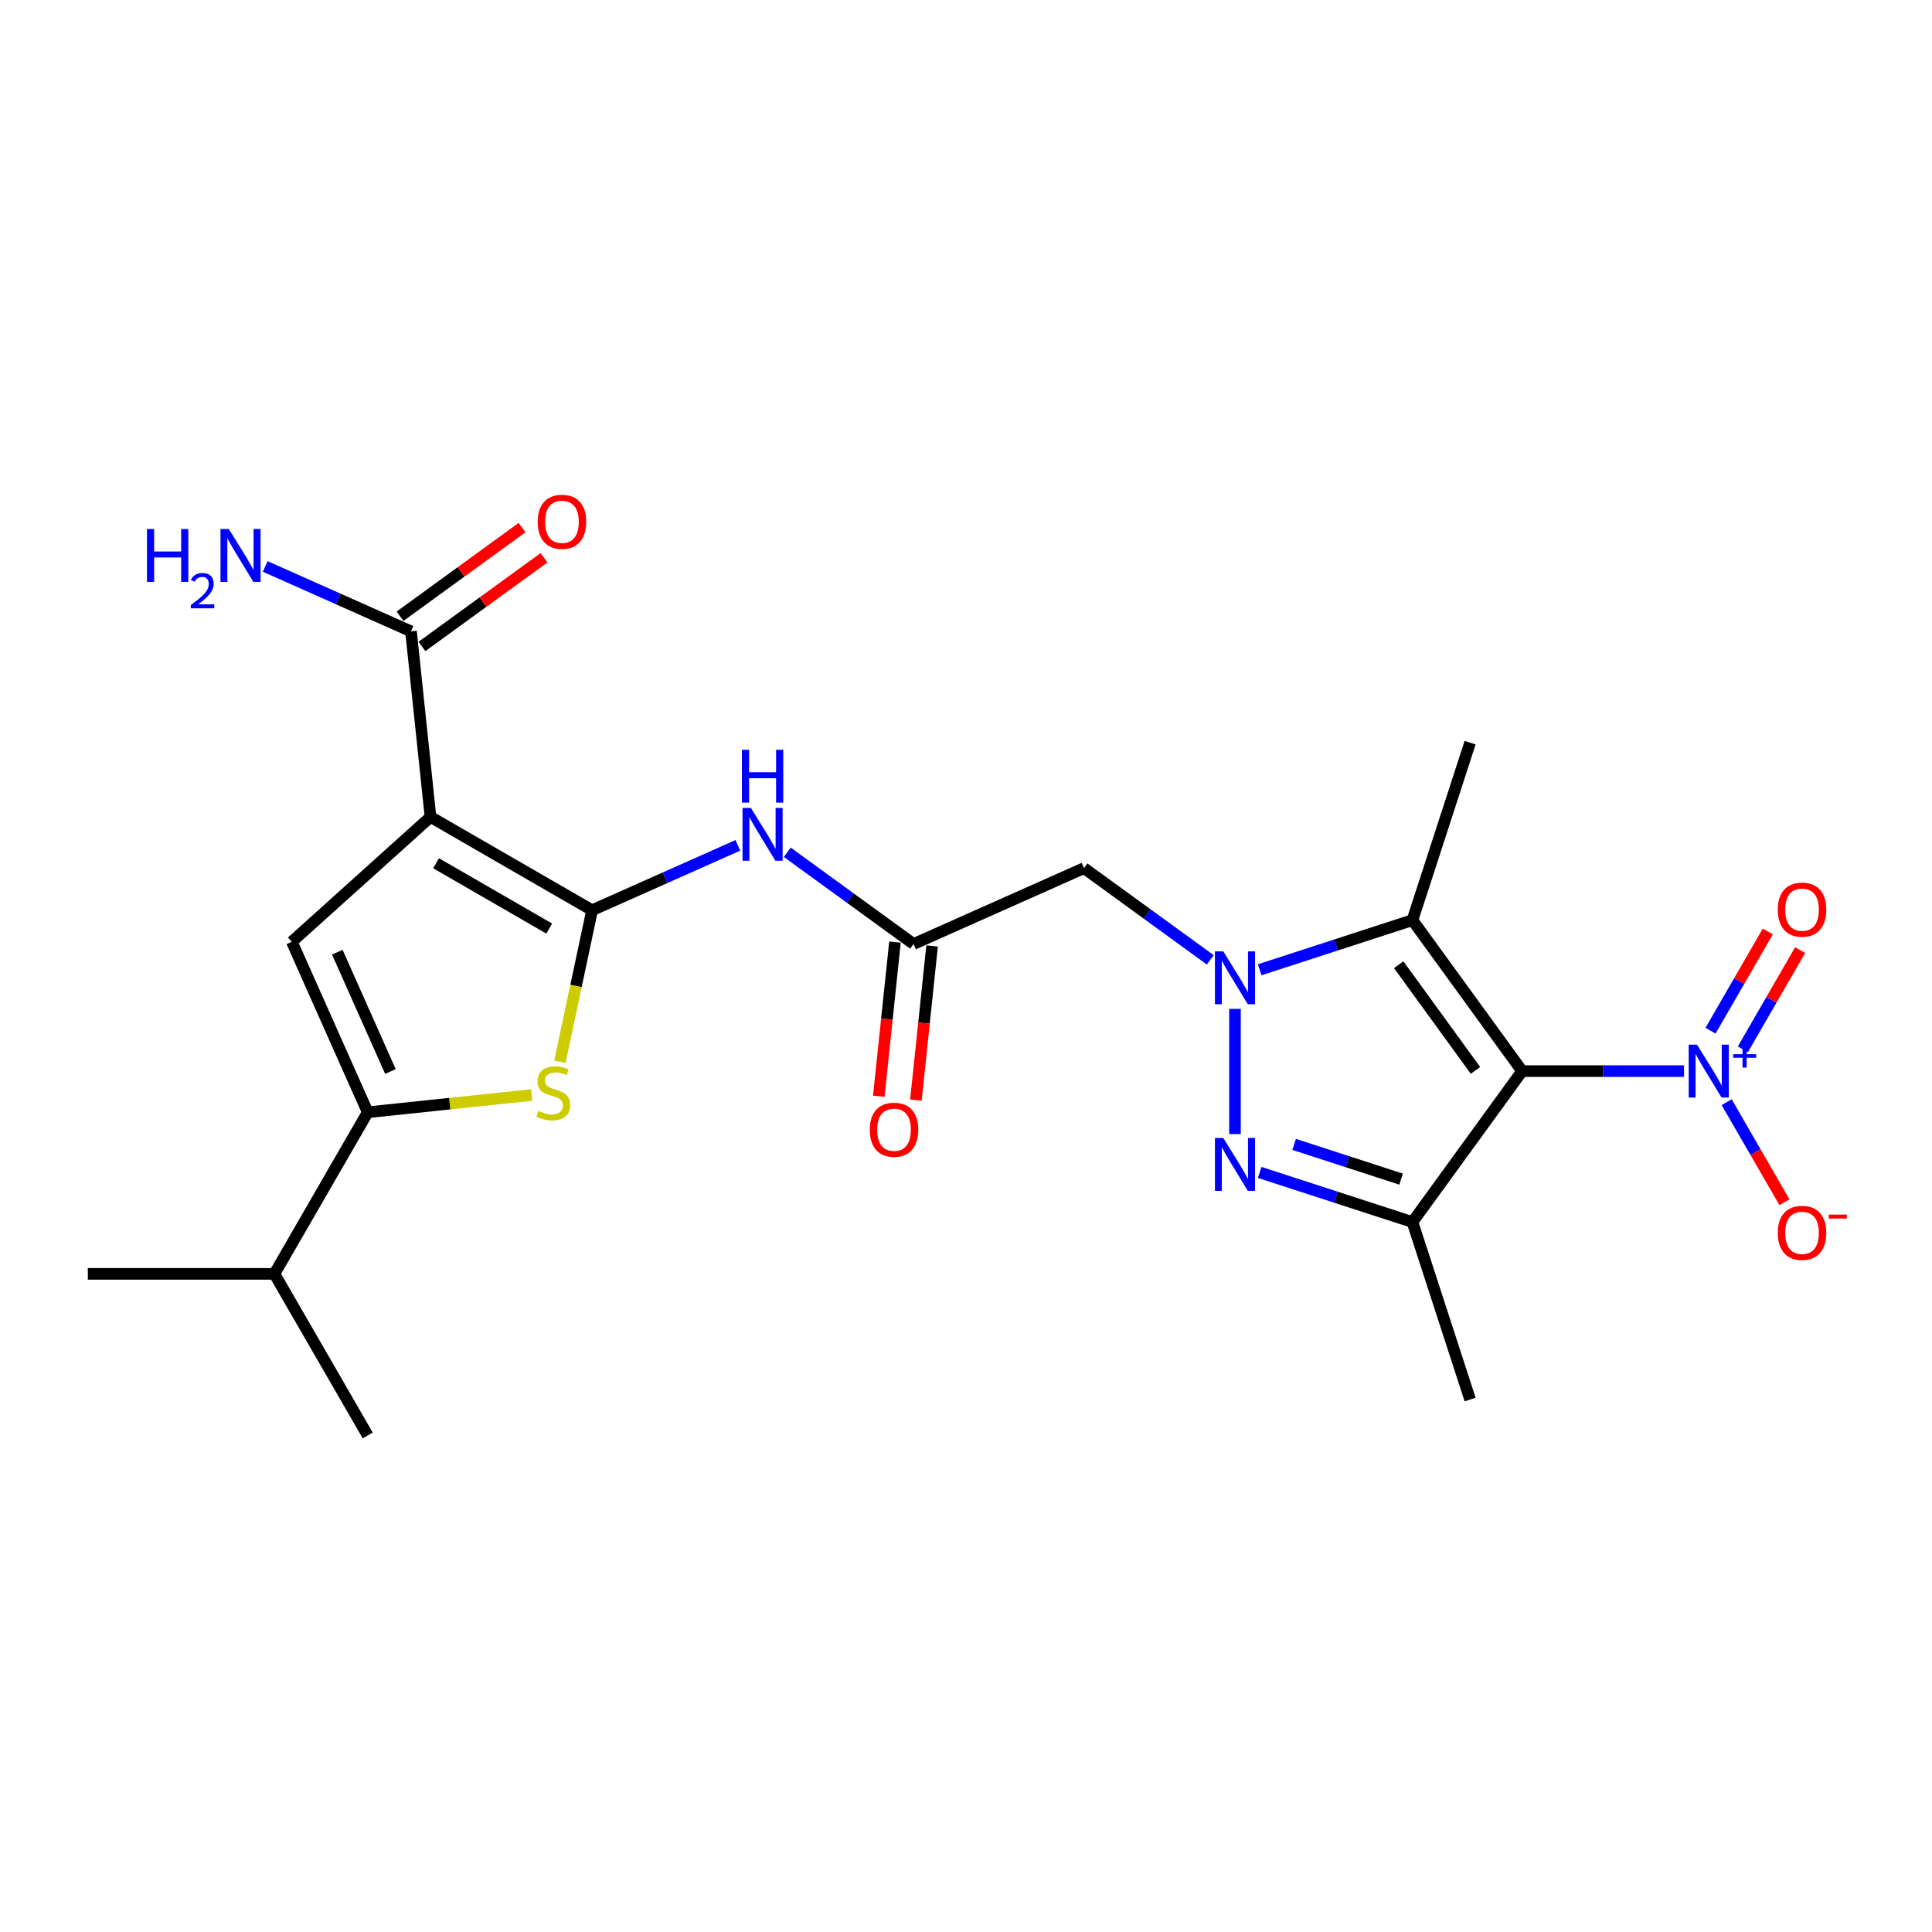 <?xml version='1.0' encoding='iso-8859-1'?>
<svg version='1.1' baseProfile='full'
              xmlns='http://www.w3.org/2000/svg'
                      xmlns:rdkit='http://www.rdkit.org/xml'
                      xmlns:xlink='http://www.w3.org/1999/xlink'
                  xml:space='preserve'
width='1000px' height='1000px' viewBox='0 0 1000 1000'>
<!-- END OF HEADER -->
<rect style='opacity:1.0;fill:#FFFFFF;stroke:none' width='1000' height='1000' x='0' y='0'> </rect>
<path class='bond-4' d='M 787.853,554.401 L 731.081,476.262' style='fill:none;fill-rule:evenodd;stroke:#000000;stroke-width:6px;stroke-linecap:butt;stroke-linejoin:miter;stroke-opacity:1' />
<path class='bond-4' d='M 763.709,554.035 L 723.969,499.337' style='fill:none;fill-rule:evenodd;stroke:#000000;stroke-width:6px;stroke-linecap:butt;stroke-linejoin:miter;stroke-opacity:1' />
<path class='bond-5' d='M 787.853,554.401 L 731.081,632.541' style='fill:none;fill-rule:evenodd;stroke:#000000;stroke-width:6px;stroke-linecap:butt;stroke-linejoin:miter;stroke-opacity:1' />
<path class='bond-6' d='M 787.853,554.401 L 829.752,554.401' style='fill:none;fill-rule:evenodd;stroke:#000000;stroke-width:6px;stroke-linecap:butt;stroke-linejoin:miter;stroke-opacity:1' />
<path class='bond-6' d='M 829.752,554.401 L 871.651,554.401' style='fill:none;fill-rule:evenodd;stroke:#0000FF;stroke-width:6px;stroke-linecap:butt;stroke-linejoin:miter;stroke-opacity:1' />
<path class='bond-0' d='M 306.472,471.135 L 344.195,454.339' style='fill:none;fill-rule:evenodd;stroke:#000000;stroke-width:6px;stroke-linecap:butt;stroke-linejoin:miter;stroke-opacity:1' />
<path class='bond-0' d='M 344.195,454.339 L 381.919,437.543' style='fill:none;fill-rule:evenodd;stroke:#0000FF;stroke-width:6px;stroke-linecap:butt;stroke-linejoin:miter;stroke-opacity:1' />
<path class='bond-2' d='M 306.472,471.135 L 222.826,422.842' style='fill:none;fill-rule:evenodd;stroke:#000000;stroke-width:6px;stroke-linecap:butt;stroke-linejoin:miter;stroke-opacity:1' />
<path class='bond-2' d='M 284.266,480.62 L 225.714,446.815' style='fill:none;fill-rule:evenodd;stroke:#000000;stroke-width:6px;stroke-linecap:butt;stroke-linejoin:miter;stroke-opacity:1' />
<path class='bond-7' d='M 306.472,471.135 L 298.137,510.346' style='fill:none;fill-rule:evenodd;stroke:#000000;stroke-width:6px;stroke-linecap:butt;stroke-linejoin:miter;stroke-opacity:1' />
<path class='bond-7' d='M 298.137,510.346 L 289.802,549.557' style='fill:none;fill-rule:evenodd;stroke:#CCCC00;stroke-width:6px;stroke-linecap:butt;stroke-linejoin:miter;stroke-opacity:1' />
<path class='bond-1' d='M 652.01,501.953 L 691.546,489.107' style='fill:none;fill-rule:evenodd;stroke:#0000FF;stroke-width:6px;stroke-linecap:butt;stroke-linejoin:miter;stroke-opacity:1' />
<path class='bond-1' d='M 691.546,489.107 L 731.081,476.262' style='fill:none;fill-rule:evenodd;stroke:#000000;stroke-width:6px;stroke-linecap:butt;stroke-linejoin:miter;stroke-opacity:1' />
<path class='bond-11' d='M 626.434,496.817 L 593.758,473.077' style='fill:none;fill-rule:evenodd;stroke:#0000FF;stroke-width:6px;stroke-linecap:butt;stroke-linejoin:miter;stroke-opacity:1' />
<path class='bond-11' d='M 593.758,473.077 L 561.083,449.336' style='fill:none;fill-rule:evenodd;stroke:#000000;stroke-width:6px;stroke-linecap:butt;stroke-linejoin:miter;stroke-opacity:1' />
<path class='bond-24' d='M 639.222,522.199 L 639.222,587.005' style='fill:none;fill-rule:evenodd;stroke:#0000FF;stroke-width:6px;stroke-linecap:butt;stroke-linejoin:miter;stroke-opacity:1' />
<path class='bond-8' d='M 222.826,422.842 L 151.048,487.47' style='fill:none;fill-rule:evenodd;stroke:#000000;stroke-width:6px;stroke-linecap:butt;stroke-linejoin:miter;stroke-opacity:1' />
<path class='bond-12' d='M 222.826,422.842 L 212.73,326.785' style='fill:none;fill-rule:evenodd;stroke:#000000;stroke-width:6px;stroke-linecap:butt;stroke-linejoin:miter;stroke-opacity:1' />
<path class='bond-3' d='M 652.01,606.849 L 691.546,619.695' style='fill:none;fill-rule:evenodd;stroke:#0000FF;stroke-width:6px;stroke-linecap:butt;stroke-linejoin:miter;stroke-opacity:1' />
<path class='bond-3' d='M 691.546,619.695 L 731.081,632.541' style='fill:none;fill-rule:evenodd;stroke:#000000;stroke-width:6px;stroke-linecap:butt;stroke-linejoin:miter;stroke-opacity:1' />
<path class='bond-3' d='M 669.84,592.331 L 697.515,601.323' style='fill:none;fill-rule:evenodd;stroke:#0000FF;stroke-width:6px;stroke-linecap:butt;stroke-linejoin:miter;stroke-opacity:1' />
<path class='bond-3' d='M 697.515,601.323 L 725.19,610.315' style='fill:none;fill-rule:evenodd;stroke:#000000;stroke-width:6px;stroke-linecap:butt;stroke-linejoin:miter;stroke-opacity:1' />
<path class='bond-20' d='M 731.081,476.262 L 760.928,384.403' style='fill:none;fill-rule:evenodd;stroke:#000000;stroke-width:6px;stroke-linecap:butt;stroke-linejoin:miter;stroke-opacity:1' />
<path class='bond-21' d='M 731.081,632.541 L 760.928,724.4' style='fill:none;fill-rule:evenodd;stroke:#000000;stroke-width:6px;stroke-linecap:butt;stroke-linejoin:miter;stroke-opacity:1' />
<path class='bond-14' d='M 893.729,570.492 L 908.675,596.379' style='fill:none;fill-rule:evenodd;stroke:#0000FF;stroke-width:6px;stroke-linecap:butt;stroke-linejoin:miter;stroke-opacity:1' />
<path class='bond-14' d='M 908.675,596.379 L 923.62,622.266' style='fill:none;fill-rule:evenodd;stroke:#FF0000;stroke-width:6px;stroke-linecap:butt;stroke-linejoin:miter;stroke-opacity:1' />
<path class='bond-15' d='M 902.093,543.139 L 916.916,517.465' style='fill:none;fill-rule:evenodd;stroke:#0000FF;stroke-width:6px;stroke-linecap:butt;stroke-linejoin:miter;stroke-opacity:1' />
<path class='bond-15' d='M 916.916,517.465 L 931.739,491.791' style='fill:none;fill-rule:evenodd;stroke:#FF0000;stroke-width:6px;stroke-linecap:butt;stroke-linejoin:miter;stroke-opacity:1' />
<path class='bond-15' d='M 885.364,533.481 L 900.187,507.806' style='fill:none;fill-rule:evenodd;stroke:#0000FF;stroke-width:6px;stroke-linecap:butt;stroke-linejoin:miter;stroke-opacity:1' />
<path class='bond-15' d='M 900.187,507.806 L 915.01,482.132' style='fill:none;fill-rule:evenodd;stroke:#FF0000;stroke-width:6px;stroke-linecap:butt;stroke-linejoin:miter;stroke-opacity:1' />
<path class='bond-9' d='M 275.206,566.786 L 232.77,571.246' style='fill:none;fill-rule:evenodd;stroke:#CCCC00;stroke-width:6px;stroke-linecap:butt;stroke-linejoin:miter;stroke-opacity:1' />
<path class='bond-9' d='M 232.77,571.246 L 190.333,575.706' style='fill:none;fill-rule:evenodd;stroke:#000000;stroke-width:6px;stroke-linecap:butt;stroke-linejoin:miter;stroke-opacity:1' />
<path class='bond-25' d='M 151.048,487.47 L 190.333,575.706' style='fill:none;fill-rule:evenodd;stroke:#000000;stroke-width:6px;stroke-linecap:butt;stroke-linejoin:miter;stroke-opacity:1' />
<path class='bond-25' d='M 174.588,492.849 L 202.088,554.614' style='fill:none;fill-rule:evenodd;stroke:#000000;stroke-width:6px;stroke-linecap:butt;stroke-linejoin:miter;stroke-opacity:1' />
<path class='bond-18' d='M 190.333,575.706 L 142.04,659.352' style='fill:none;fill-rule:evenodd;stroke:#000000;stroke-width:6px;stroke-linecap:butt;stroke-linejoin:miter;stroke-opacity:1' />
<path class='bond-10' d='M 407.495,441.141 L 440.171,464.881' style='fill:none;fill-rule:evenodd;stroke:#0000FF;stroke-width:6px;stroke-linecap:butt;stroke-linejoin:miter;stroke-opacity:1' />
<path class='bond-10' d='M 440.171,464.881 L 472.847,488.621' style='fill:none;fill-rule:evenodd;stroke:#000000;stroke-width:6px;stroke-linecap:butt;stroke-linejoin:miter;stroke-opacity:1' />
<path class='bond-13' d='M 561.083,449.336 L 472.847,488.621' style='fill:none;fill-rule:evenodd;stroke:#000000;stroke-width:6px;stroke-linecap:butt;stroke-linejoin:miter;stroke-opacity:1' />
<path class='bond-16' d='M 218.407,334.599 L 249.991,311.651' style='fill:none;fill-rule:evenodd;stroke:#000000;stroke-width:6px;stroke-linecap:butt;stroke-linejoin:miter;stroke-opacity:1' />
<path class='bond-16' d='M 249.991,311.651 L 281.576,288.704' style='fill:none;fill-rule:evenodd;stroke:#FF0000;stroke-width:6px;stroke-linecap:butt;stroke-linejoin:miter;stroke-opacity:1' />
<path class='bond-16' d='M 207.053,318.971 L 238.637,296.024' style='fill:none;fill-rule:evenodd;stroke:#000000;stroke-width:6px;stroke-linecap:butt;stroke-linejoin:miter;stroke-opacity:1' />
<path class='bond-16' d='M 238.637,296.024 L 270.221,273.076' style='fill:none;fill-rule:evenodd;stroke:#FF0000;stroke-width:6px;stroke-linecap:butt;stroke-linejoin:miter;stroke-opacity:1' />
<path class='bond-19' d='M 212.73,326.785 L 175.006,309.989' style='fill:none;fill-rule:evenodd;stroke:#000000;stroke-width:6px;stroke-linecap:butt;stroke-linejoin:miter;stroke-opacity:1' />
<path class='bond-19' d='M 175.006,309.989 L 137.282,293.193' style='fill:none;fill-rule:evenodd;stroke:#0000FF;stroke-width:6px;stroke-linecap:butt;stroke-linejoin:miter;stroke-opacity:1' />
<path class='bond-17' d='M 463.241,487.612 L 459.047,527.517' style='fill:none;fill-rule:evenodd;stroke:#000000;stroke-width:6px;stroke-linecap:butt;stroke-linejoin:miter;stroke-opacity:1' />
<path class='bond-17' d='M 459.047,527.517 L 454.853,567.423' style='fill:none;fill-rule:evenodd;stroke:#FF0000;stroke-width:6px;stroke-linecap:butt;stroke-linejoin:miter;stroke-opacity:1' />
<path class='bond-17' d='M 482.453,489.631 L 478.258,529.537' style='fill:none;fill-rule:evenodd;stroke:#000000;stroke-width:6px;stroke-linecap:butt;stroke-linejoin:miter;stroke-opacity:1' />
<path class='bond-17' d='M 478.258,529.537 L 474.064,569.442' style='fill:none;fill-rule:evenodd;stroke:#FF0000;stroke-width:6px;stroke-linecap:butt;stroke-linejoin:miter;stroke-opacity:1' />
<path class='bond-22' d='M 142.04,659.352 L 190.333,742.998' style='fill:none;fill-rule:evenodd;stroke:#000000;stroke-width:6px;stroke-linecap:butt;stroke-linejoin:miter;stroke-opacity:1' />
<path class='bond-23' d='M 142.04,659.352 L 45.455,659.352' style='fill:none;fill-rule:evenodd;stroke:#000000;stroke-width:6px;stroke-linecap:butt;stroke-linejoin:miter;stroke-opacity:1' />
<path  class='atom-2' d='M 633.176 492.432
L 642.139 506.92
Q 643.028 508.349, 644.457 510.938
Q 645.887 513.526, 645.964 513.681
L 645.964 492.432
L 649.596 492.432
L 649.596 519.785
L 645.848 519.785
L 636.228 503.945
Q 635.108 502.09, 633.91 499.965
Q 632.751 497.84, 632.403 497.184
L 632.403 519.785
L 628.849 519.785
L 628.849 492.432
L 633.176 492.432
' fill='#0000FF'/>
<path  class='atom-4' d='M 633.176 589.018
L 642.139 603.505
Q 643.028 604.935, 644.457 607.523
Q 645.887 610.112, 645.964 610.266
L 645.964 589.018
L 649.596 589.018
L 649.596 616.371
L 645.848 616.371
L 636.228 600.531
Q 635.108 598.676, 633.91 596.551
Q 632.751 594.426, 632.403 593.77
L 632.403 616.371
L 628.849 616.371
L 628.849 589.018
L 633.176 589.018
' fill='#0000FF'/>
<path  class='atom-7' d='M 878.392 540.725
L 887.355 555.212
Q 888.244 556.642, 889.674 559.23
Q 891.103 561.819, 891.18 561.974
L 891.18 540.725
L 894.812 540.725
L 894.812 568.078
L 891.064 568.078
L 881.444 552.238
Q 880.324 550.383, 879.126 548.258
Q 877.967 546.133, 877.62 545.477
L 877.62 568.078
L 874.065 568.078
L 874.065 540.725
L 878.392 540.725
' fill='#0000FF'/>
<path  class='atom-7' d='M 897.107 545.655
L 901.926 545.655
L 901.926 540.581
L 904.068 540.581
L 904.068 545.655
L 909.015 545.655
L 909.015 547.491
L 904.068 547.491
L 904.068 552.591
L 901.926 552.591
L 901.926 547.491
L 897.107 547.491
L 897.107 545.655
' fill='#0000FF'/>
<path  class='atom-8' d='M 278.663 574.998
Q 278.972 575.114, 280.247 575.655
Q 281.522 576.196, 282.913 576.544
Q 284.343 576.853, 285.733 576.853
Q 288.322 576.853, 289.829 575.616
Q 291.335 574.341, 291.335 572.139
Q 291.335 570.632, 290.563 569.705
Q 289.829 568.778, 288.67 568.276
Q 287.511 567.774, 285.579 567.194
Q 283.145 566.46, 281.677 565.765
Q 280.247 565.069, 279.204 563.601
Q 278.2 562.133, 278.2 559.66
Q 278.2 556.222, 280.518 554.097
Q 282.875 551.972, 287.511 551.972
Q 290.679 551.972, 294.272 553.479
L 293.383 556.454
Q 290.099 555.101, 287.627 555.101
Q 284.961 555.101, 283.493 556.222
Q 282.025 557.304, 282.063 559.197
Q 282.063 560.665, 282.797 561.553
Q 283.57 562.442, 284.652 562.944
Q 285.772 563.446, 287.627 564.026
Q 290.099 564.799, 291.567 565.571
Q 293.035 566.344, 294.079 567.928
Q 295.16 569.473, 295.16 572.139
Q 295.16 575.925, 292.61 577.973
Q 290.099 579.982, 285.888 579.982
Q 283.454 579.982, 281.6 579.441
Q 279.784 578.939, 277.62 578.05
L 278.663 574.998
' fill='#CCCC00'/>
<path  class='atom-11' d='M 388.661 418.173
L 397.624 432.661
Q 398.513 434.09, 399.942 436.679
Q 401.372 439.267, 401.449 439.422
L 401.449 418.173
L 405.081 418.173
L 405.081 445.526
L 401.333 445.526
L 391.713 429.686
Q 390.593 427.832, 389.395 425.707
Q 388.236 423.582, 387.888 422.925
L 387.888 445.526
L 384.334 445.526
L 384.334 418.173
L 388.661 418.173
' fill='#0000FF'/>
<path  class='atom-11' d='M 384.006 388.085
L 387.714 388.085
L 387.714 399.714
L 401.7 399.714
L 401.7 388.085
L 405.409 388.085
L 405.409 415.438
L 401.7 415.438
L 401.7 402.804
L 387.714 402.804
L 387.714 415.438
L 384.006 415.438
L 384.006 388.085
' fill='#0000FF'/>
<path  class='atom-15' d='M 920.175 638.124
Q 920.175 631.556, 923.421 627.886
Q 926.666 624.216, 932.732 624.216
Q 938.797 624.216, 942.042 627.886
Q 945.288 631.556, 945.288 638.124
Q 945.288 644.769, 942.004 648.556
Q 938.72 652.303, 932.732 652.303
Q 926.705 652.303, 923.421 648.556
Q 920.175 644.808, 920.175 638.124
M 932.732 649.212
Q 936.904 649.212, 939.145 646.431
Q 941.424 643.61, 941.424 638.124
Q 941.424 632.754, 939.145 630.05
Q 936.904 627.307, 932.732 627.307
Q 928.559 627.307, 926.28 630.011
Q 924.039 632.715, 924.039 638.124
Q 924.039 643.649, 926.28 646.431
Q 928.559 649.212, 932.732 649.212
' fill='#FF0000'/>
<path  class='atom-15' d='M 946.563 628.681
L 955.921 628.681
L 955.921 630.72
L 946.563 630.72
L 946.563 628.681
' fill='#FF0000'/>
<path  class='atom-16' d='M 920.175 470.833
Q 920.175 464.265, 923.421 460.594
Q 926.666 456.924, 932.732 456.924
Q 938.797 456.924, 942.042 460.594
Q 945.288 464.265, 945.288 470.833
Q 945.288 477.478, 942.004 481.264
Q 938.72 485.011, 932.732 485.011
Q 926.705 485.011, 923.421 481.264
Q 920.175 477.516, 920.175 470.833
M 932.732 481.921
Q 936.904 481.921, 939.145 479.139
Q 941.424 476.319, 941.424 470.833
Q 941.424 465.462, 939.145 462.758
Q 936.904 460.015, 932.732 460.015
Q 928.559 460.015, 926.28 462.719
Q 924.039 465.424, 924.039 470.833
Q 924.039 476.357, 926.28 479.139
Q 928.559 481.921, 932.732 481.921
' fill='#FF0000'/>
<path  class='atom-17' d='M 278.313 270.09
Q 278.313 263.523, 281.559 259.852
Q 284.804 256.182, 290.869 256.182
Q 296.935 256.182, 300.18 259.852
Q 303.426 263.523, 303.426 270.09
Q 303.426 276.736, 300.142 280.522
Q 296.858 284.269, 290.869 284.269
Q 284.842 284.269, 281.559 280.522
Q 278.313 276.774, 278.313 270.09
M 290.869 281.178
Q 295.042 281.178, 297.283 278.397
Q 299.562 275.576, 299.562 270.09
Q 299.562 264.72, 297.283 262.016
Q 295.042 259.273, 290.869 259.273
Q 286.697 259.273, 284.417 261.977
Q 282.177 264.682, 282.177 270.09
Q 282.177 275.615, 284.417 278.397
Q 286.697 281.178, 290.869 281.178
' fill='#FF0000'/>
<path  class='atom-18' d='M 450.195 584.756
Q 450.195 578.188, 453.44 574.517
Q 456.685 570.847, 462.751 570.847
Q 468.817 570.847, 472.062 574.517
Q 475.307 578.188, 475.307 584.756
Q 475.307 591.401, 472.023 595.187
Q 468.739 598.934, 462.751 598.934
Q 456.724 598.934, 453.44 595.187
Q 450.195 591.439, 450.195 584.756
M 462.751 595.844
Q 466.923 595.844, 469.164 593.062
Q 471.444 590.242, 471.444 584.756
Q 471.444 579.385, 469.164 576.681
Q 466.923 573.938, 462.751 573.938
Q 458.578 573.938, 456.299 576.642
Q 454.058 579.347, 454.058 584.756
Q 454.058 590.28, 456.299 593.062
Q 458.578 595.844, 462.751 595.844
' fill='#FF0000'/>
<path  class='atom-20' d='M 76.073 273.823
L 79.782 273.823
L 79.782 285.452
L 93.767 285.452
L 93.767 273.823
L 97.476 273.823
L 97.476 301.176
L 93.767 301.176
L 93.767 288.543
L 79.782 288.543
L 79.782 301.176
L 76.073 301.176
L 76.073 273.823
' fill='#0000FF'/>
<path  class='atom-20' d='M 98.802 300.217
Q 99.465 298.508, 101.046 297.565
Q 102.627 296.596, 104.82 296.596
Q 107.548 296.596, 109.078 298.075
Q 110.608 299.554, 110.608 302.18
Q 110.608 304.858, 108.619 307.356
Q 106.656 309.855, 102.576 312.813
L 110.914 312.813
L 110.914 314.853
L 98.751 314.853
L 98.751 313.145
Q 102.117 310.748, 104.106 308.963
Q 106.12 307.178, 107.089 305.571
Q 108.058 303.965, 108.058 302.308
Q 108.058 300.574, 107.191 299.605
Q 106.324 298.636, 104.82 298.636
Q 103.367 298.636, 102.398 299.222
Q 101.429 299.809, 100.74 301.109
L 98.802 300.217
' fill='#0000FF'/>
<path  class='atom-20' d='M 118.448 273.823
L 127.411 288.311
Q 128.3 289.741, 129.729 292.329
Q 131.159 294.918, 131.236 295.072
L 131.236 273.823
L 134.867 273.823
L 134.867 301.176
L 131.12 301.176
L 121.5 285.336
Q 120.38 283.482, 119.182 281.357
Q 118.023 279.232, 117.675 278.575
L 117.675 301.176
L 114.121 301.176
L 114.121 273.823
L 118.448 273.823
' fill='#0000FF'/>
</svg>
